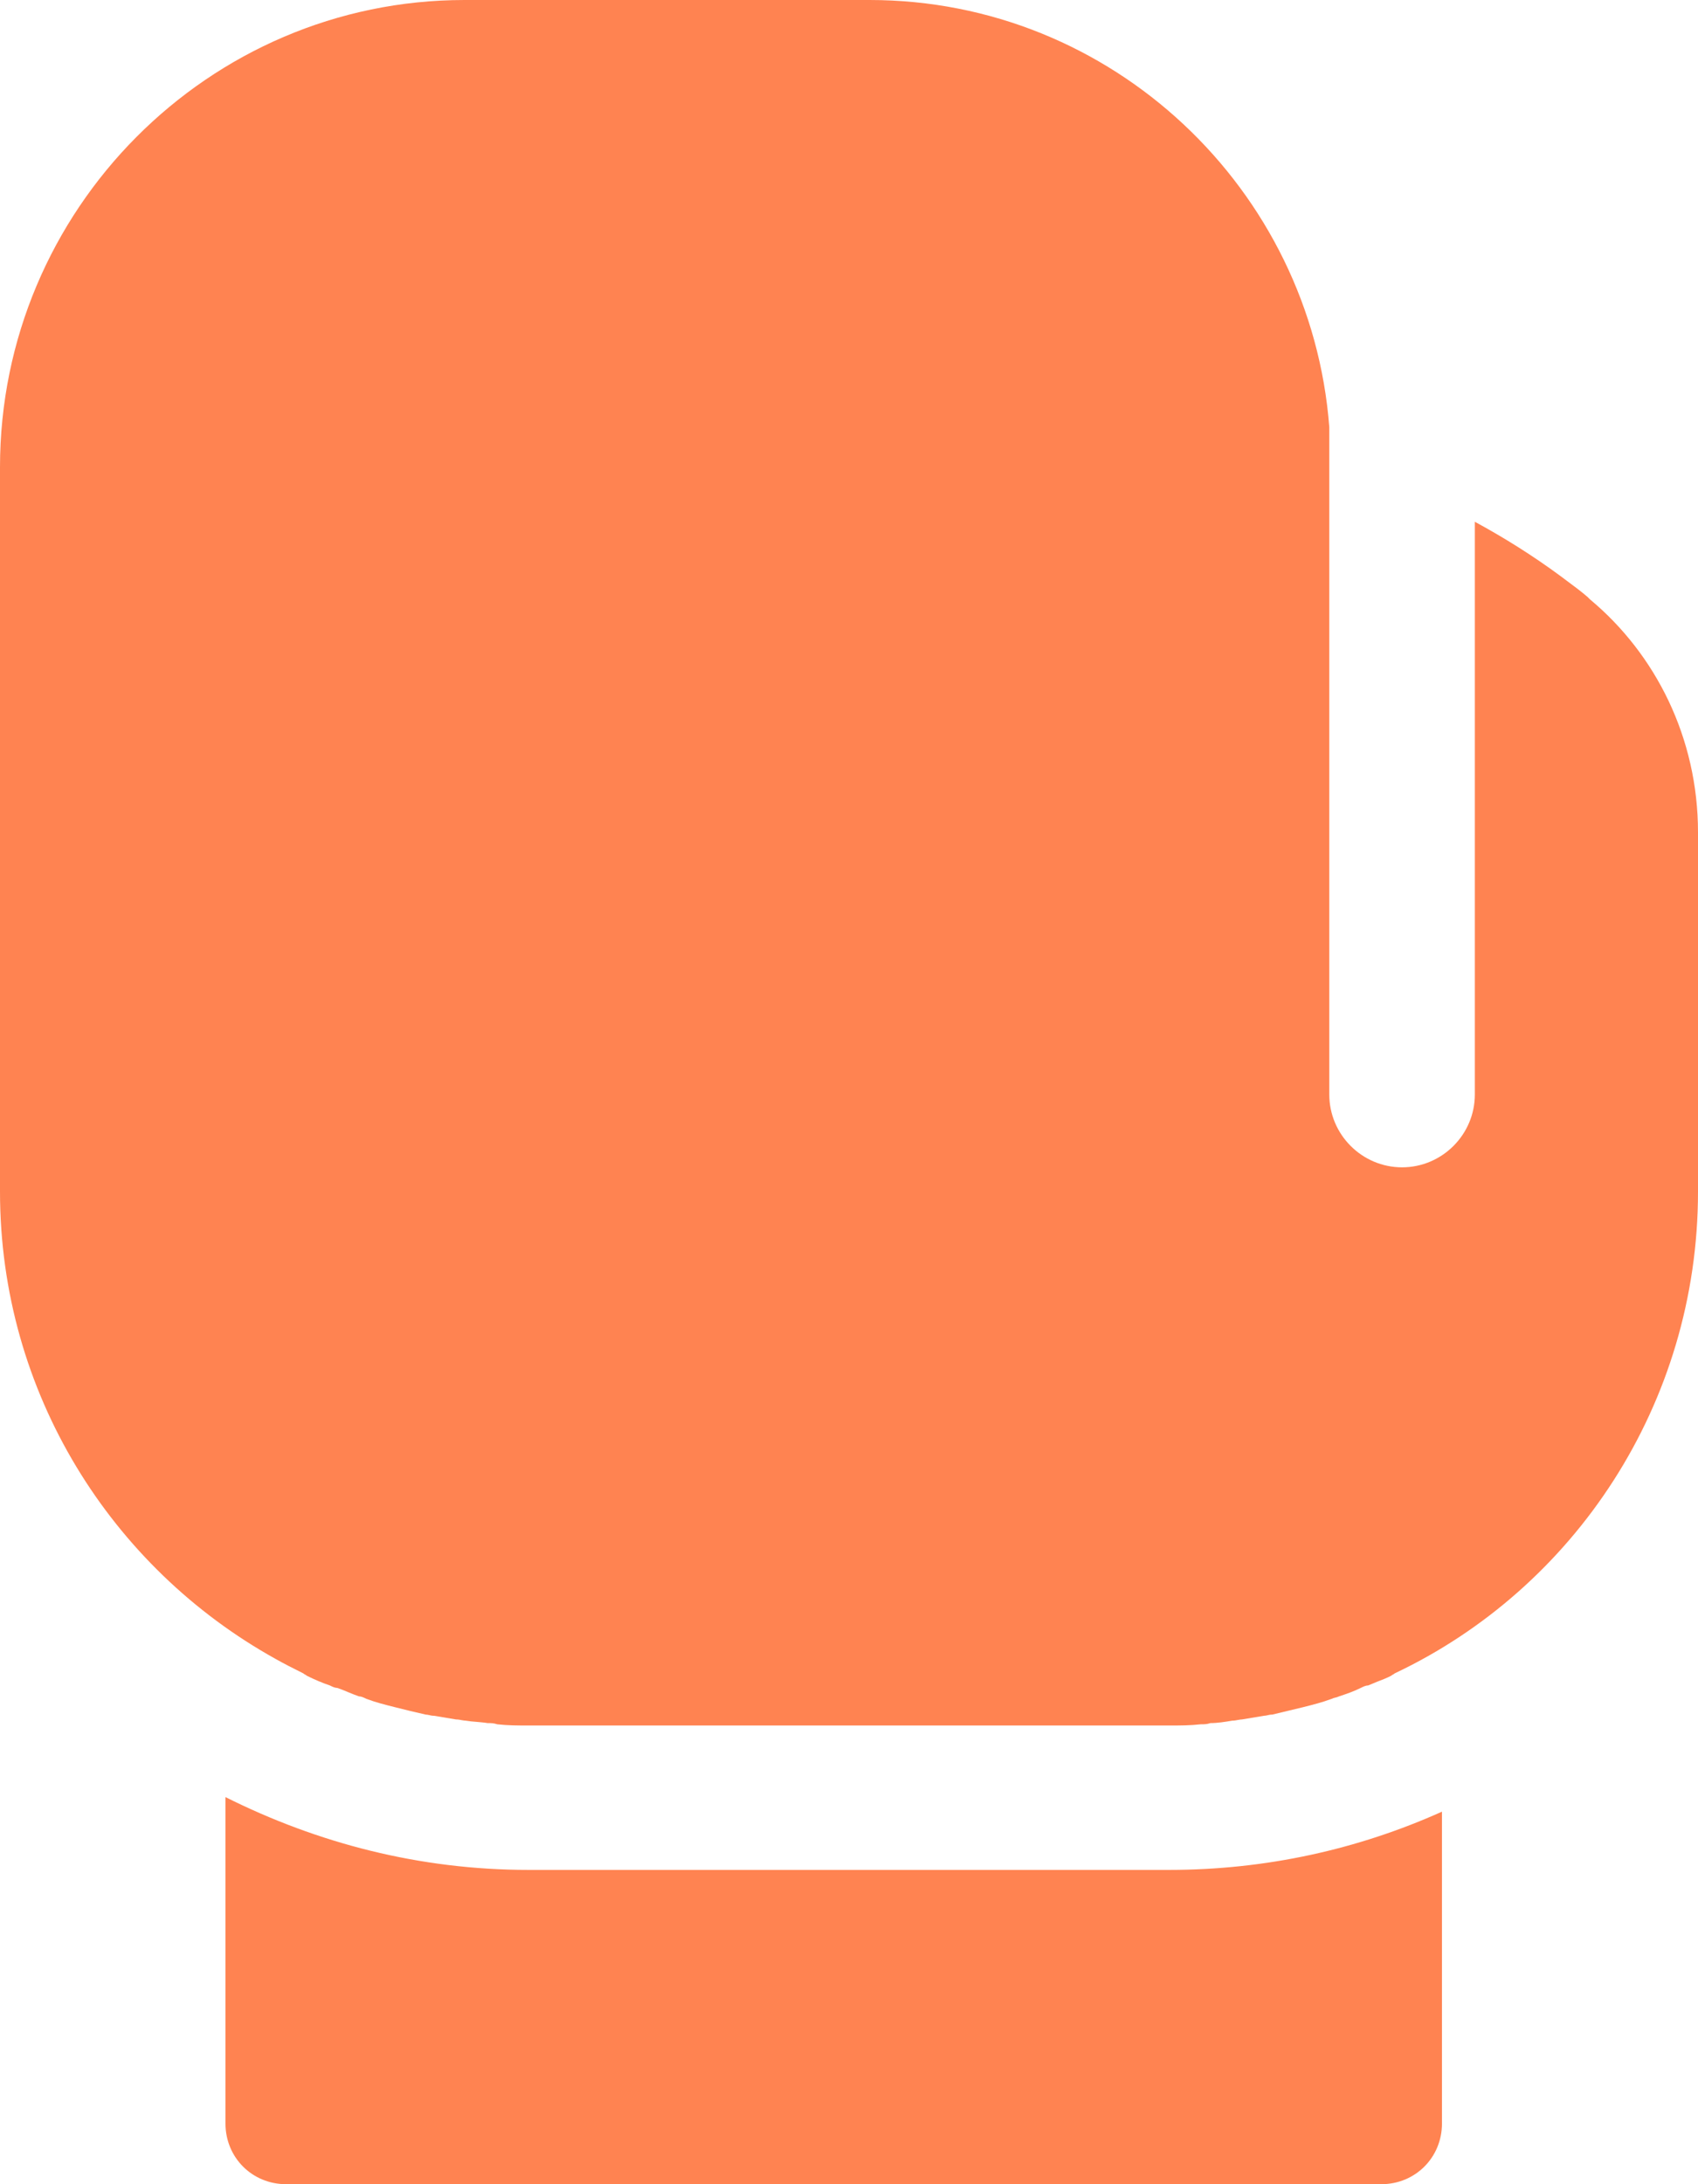 <svg width="14" height="18" viewBox="0 0 14 18" fill="none" xmlns="http://www.w3.org/2000/svg">
<path fill-rule="evenodd" clip-rule="evenodd" d="M13.09 4.92L13.11 4.94C13.65 5.39 14 6.08 14 6.86V9.82C14 11.57 12.98 13.09 11.5 13.79C11.495 13.795 11.49 13.797 11.485 13.8C11.48 13.803 11.475 13.805 11.47 13.81C11.433 13.829 11.395 13.844 11.355 13.859C11.331 13.869 11.306 13.879 11.28 13.89C11.26 13.89 11.24 13.9 11.22 13.91C11.16 13.94 11.1 13.96 11.04 13.98L11.04 13.98C11.03 13.985 11.02 13.988 11.01 13.99C11 13.992 10.99 13.995 10.98 14C10.9 14.03 10.82 14.05 10.74 14.07L10.74 14.07C10.7 14.08 10.658 14.09 10.615 14.1C10.572 14.11 10.53 14.12 10.49 14.13C10.473 14.13 10.46 14.133 10.448 14.136C10.438 14.138 10.429 14.14 10.42 14.14L10.24 14.17C10.231 14.17 10.22 14.172 10.208 14.174C10.193 14.177 10.177 14.18 10.16 14.18C10.1 14.19 10.04 14.2 9.98 14.2C9.95 14.21 9.93 14.21 9.9 14.21C9.81 14.22 9.73 14.22 9.64 14.22H4.36C4.27 14.22 4.19 14.22 4.1 14.21C4.07 14.2 4.05 14.2 4.02 14.2C3.99 14.195 3.96 14.193 3.93 14.19C3.9 14.188 3.87 14.185 3.84 14.18C3.831 14.18 3.82 14.178 3.808 14.176C3.793 14.173 3.777 14.17 3.76 14.17L3.58 14.14C3.563 14.14 3.55 14.137 3.538 14.134C3.528 14.132 3.519 14.13 3.51 14.13C3.42 14.11 3.34 14.09 3.26 14.07L3.26 14.07C3.18 14.05 3.1 14.03 3.02 14C3 13.99 2.98 13.98 2.96 13.98C2.93 13.97 2.9 13.957 2.87 13.945C2.84 13.932 2.81 13.92 2.78 13.91C2.76 13.91 2.74 13.9 2.72 13.89C2.66 13.87 2.59 13.84 2.53 13.81C2.525 13.805 2.52 13.803 2.515 13.8C2.51 13.797 2.505 13.795 2.5 13.79C2.42 13.75 2.34 13.71 2.27 13.67C0.92 12.92 0 11.48 0 9.82V3.85C0 1.73 1.72 0 3.83 0H7.17C9.17 0 10.81 1.56 10.96 3.52V9.02C10.96 9.35 11.23 9.62 11.56 9.62C11.89 9.62 12.16 9.35 12.16 9.02V4.3C12.4 4.43 12.64 4.58 12.87 4.75C12.886 4.762 12.902 4.774 12.918 4.786C12.979 4.831 13.034 4.872 13.09 4.92ZM1.859 14.81C2.619 15.19 3.459 15.41 4.359 15.41H9.639C10.439 15.41 11.199 15.24 11.889 14.93V17.5C11.889 17.78 11.669 18 11.389 18H6.289H5.929H4.929H2.359C2.079 18 1.859 17.78 1.859 17.5V14.81Z" fill="#FF8351"/>
</svg>
